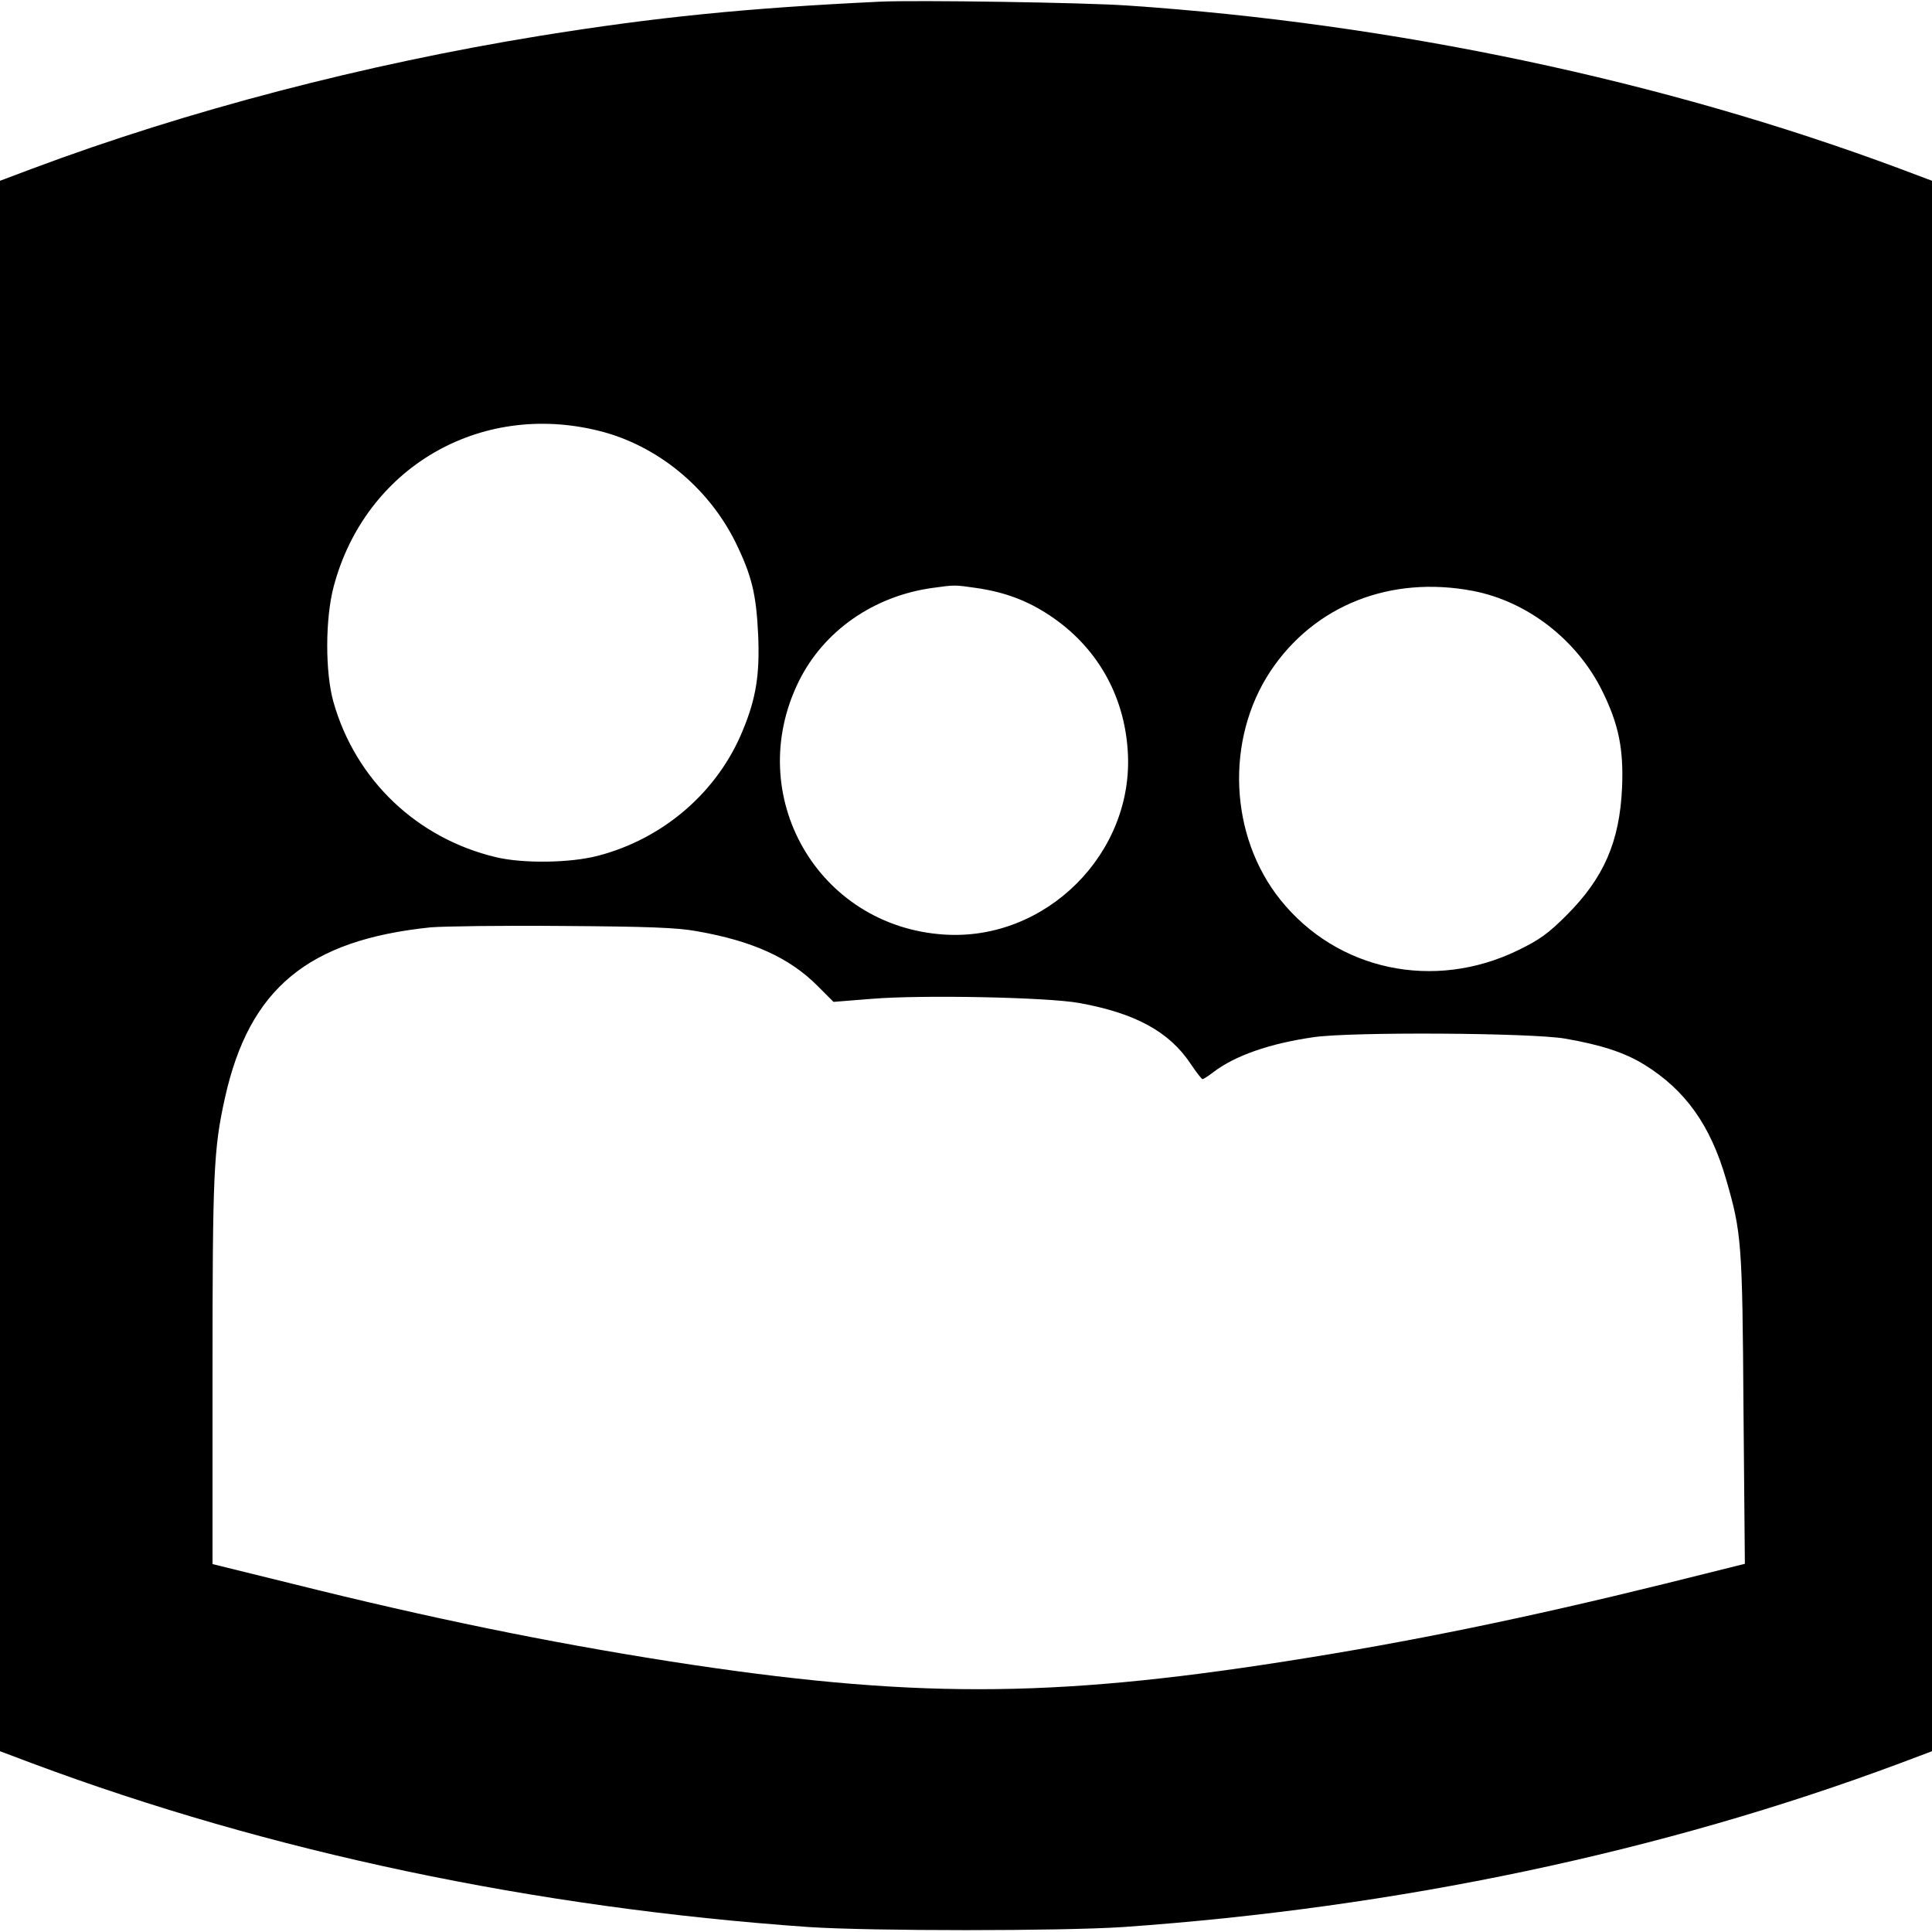 <?xml version="1.0" standalone="no"?>
<!DOCTYPE svg PUBLIC "-//W3C//DTD SVG 20010904//EN"
 "http://www.w3.org/TR/2001/REC-SVG-20010904/DTD/svg10.dtd">
<svg version="1.0" xmlns="http://www.w3.org/2000/svg"
 width="700pt" height="700pt" viewBox="0 0 700 700"
 preserveAspectRatio="xMidYMid meet">
<g transform="translate(0,700) scale(0.1,-0.1)"
fill="#000000" stroke="none">
<path d="M3190 6994 c-486 -23 -813 -56 -1235 -124 -633 -103 -1274 -270
-1838 -481 l-117 -44 0 -2845 0 -2845 117 -44 c860 -321 1817 -523 2813 -593
226 -15 914 -15 1140 0 996 70 1953 272 2813 593 l117 44 0 2845 0 2845 -117
44 c-855 319 -1834 526 -2798 591 -157 11 -766 20 -895 14z m-1020 -1555 c210
-52 396 -204 495 -404 59 -121 75 -187 82 -336 6 -140 -7 -227 -54 -341 -90
-225 -288 -397 -528 -459 -101 -26 -270 -28 -367 -5 -287 68 -510 280 -590
563 -30 107 -30 301 1 418 114 429 528 672 961 564z m1365 -569 c105 -15 188
-46 270 -101 168 -112 268 -286 281 -489 25 -370 -296 -691 -666 -666 -457 30
-729 504 -526 917 90 183 272 310 486 339 79 11 78 11 155 0z m1802 -11 c197
-38 377 -177 469 -364 59 -120 77 -209 71 -350 -9 -195 -66 -326 -201 -461
-67 -67 -98 -89 -176 -127 -304 -148 -655 -74 -861 183 -185 231 -200 580 -36
828 159 239 435 348 734 291z m-2812 -1233 c201 -35 335 -96 436 -197 l59 -59
138 11 c180 15 635 6 752 -15 204 -37 327 -104 405 -222 20 -30 39 -54 42 -54
3 0 21 11 40 26 78 59 202 103 362 126 134 20 788 16 911 -5 132 -23 215 -50
287 -94 149 -92 240 -219 297 -416 56 -193 59 -228 63 -833 l5 -560 -289 -72
c-498 -123 -924 -211 -1373 -281 -860 -135 -1365 -135 -2230 -1 -445 70 -867
156 -1372 282 l-288 71 0 694 c0 726 4 810 45 995 88 396 300 572 745 618 47
4 263 7 480 5 308 -2 415 -6 485 -19z"/>
</g>
</svg>
